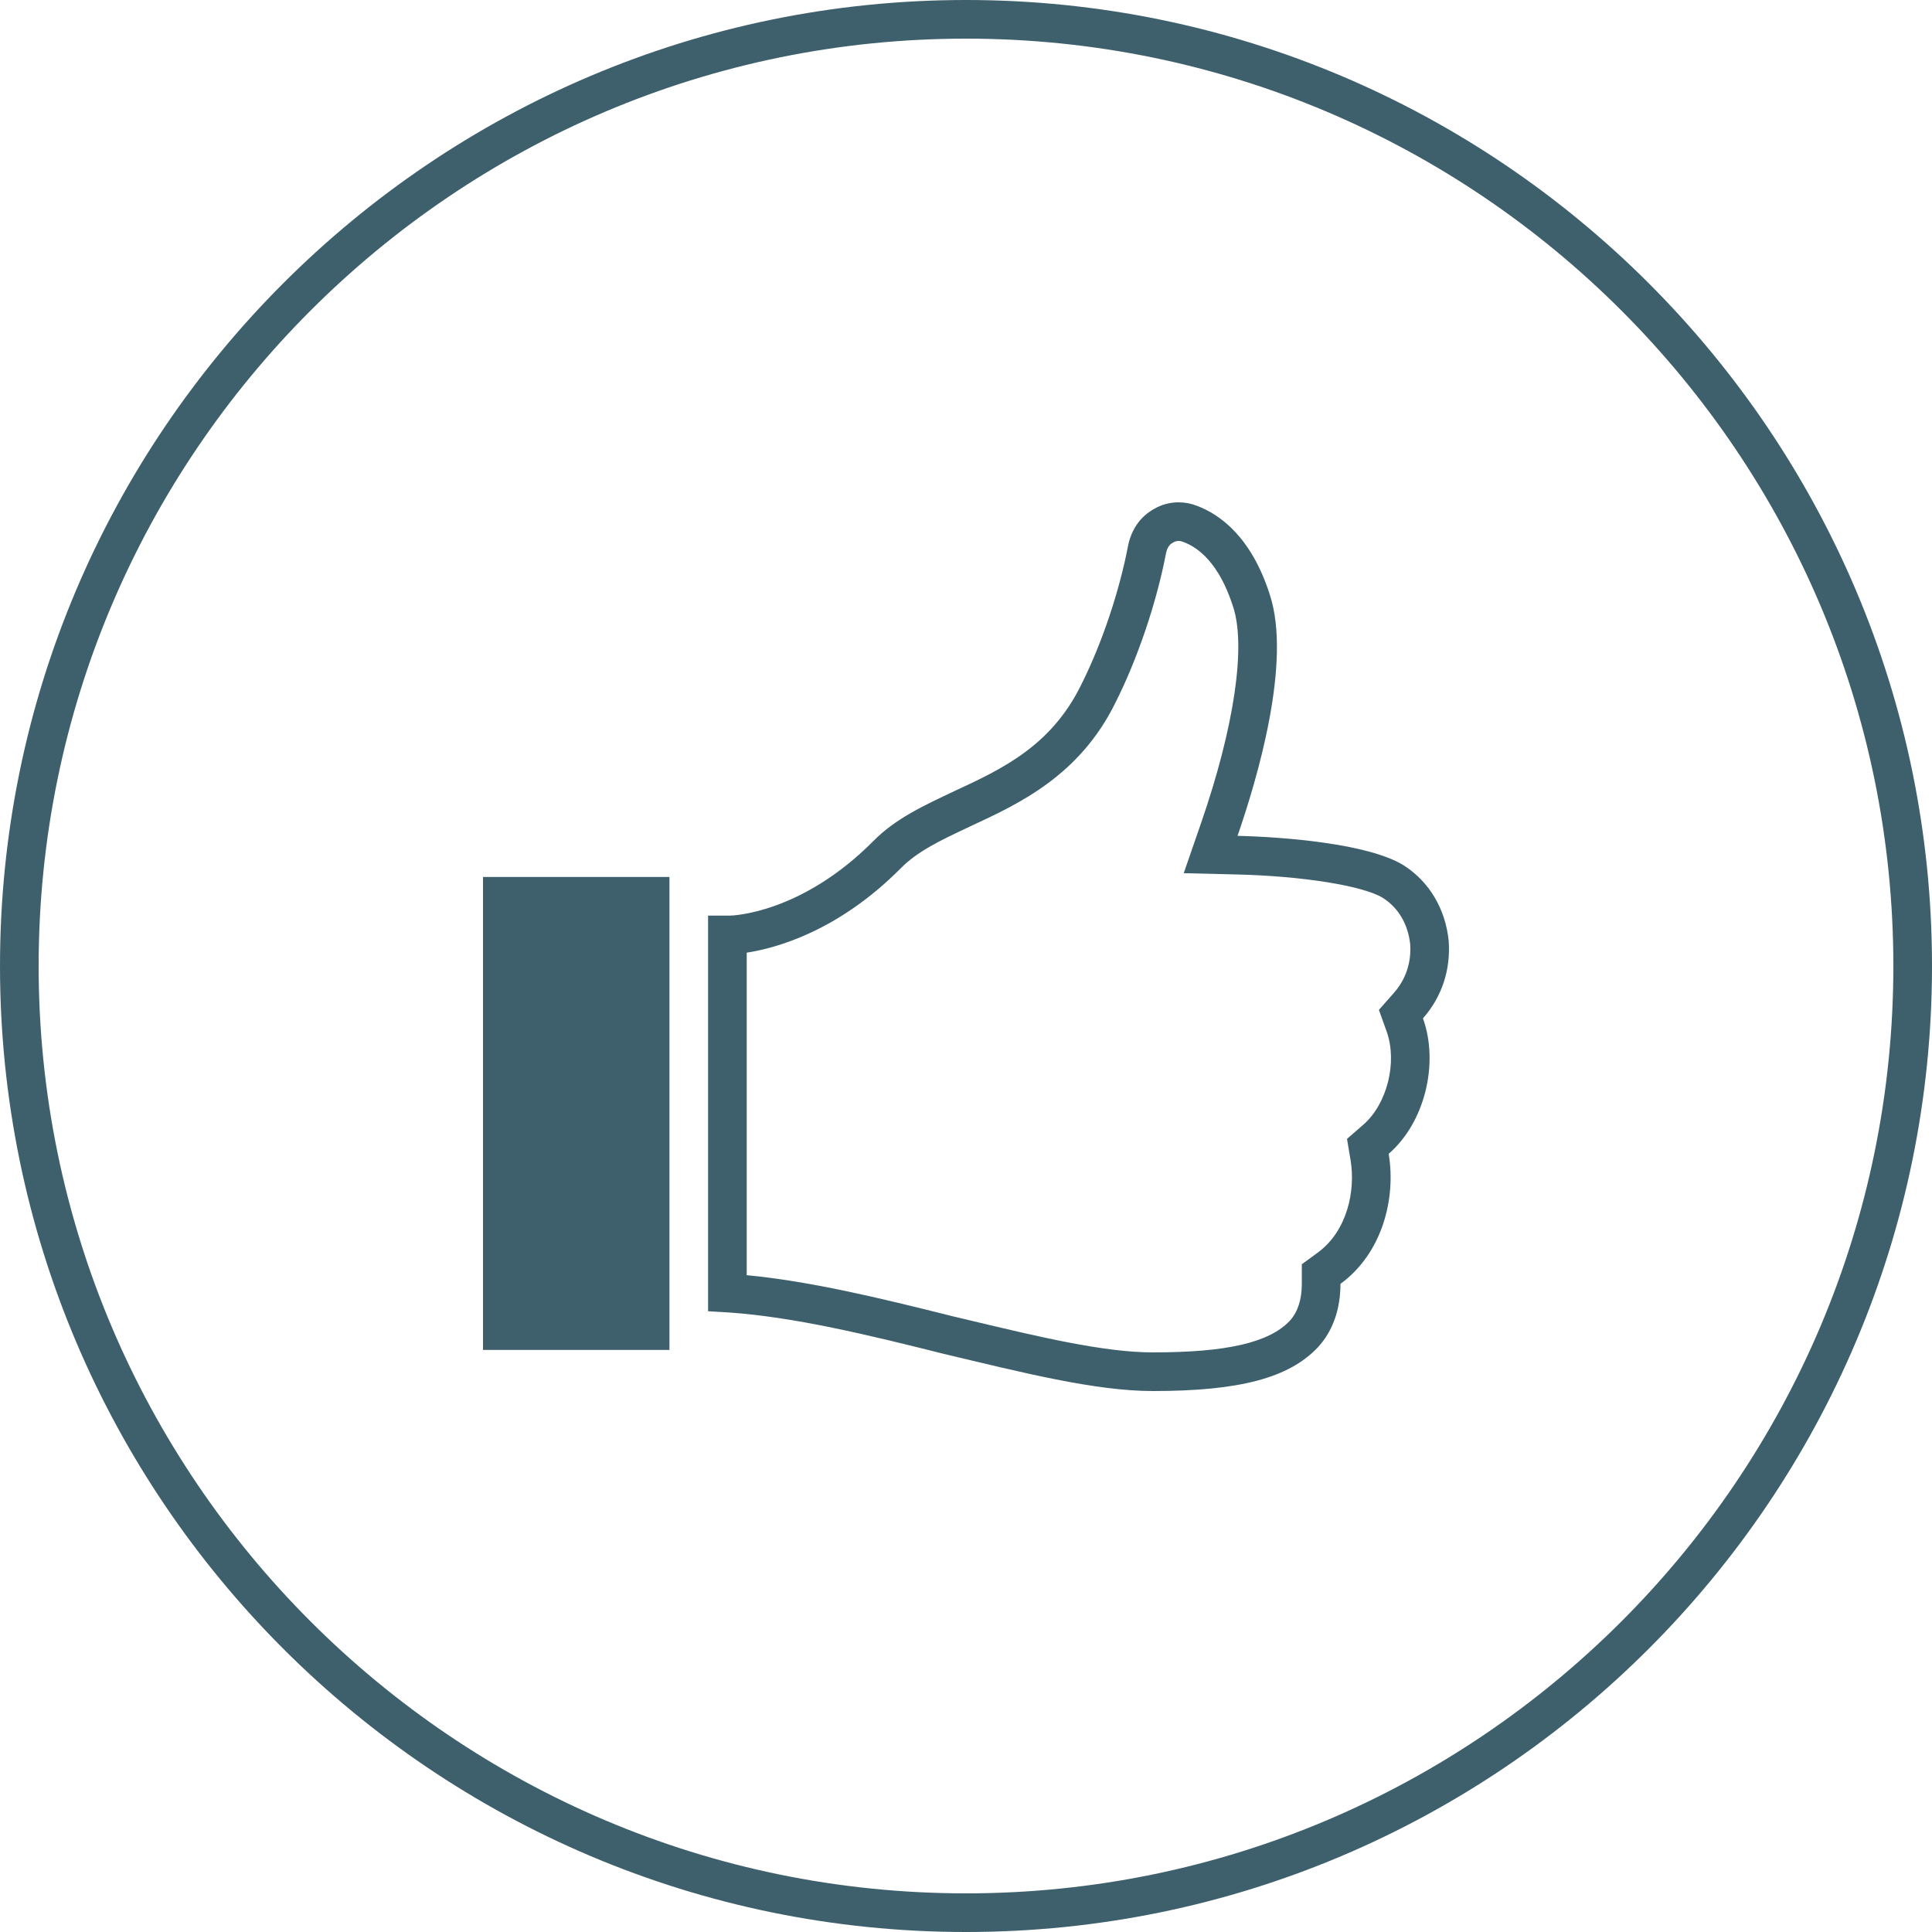 <!-- Generated by IcoMoon.io -->
<svg version="1.1" xmlns="http://www.w3.org/2000/svg" width="1024" height="1024" viewBox="0 0 1024 1024">
<title></title>
<g id="icomoon-ignore">
</g>
<path fill="#3d606c" d="M512 1003.52c-271.022 0-491.52-220.488-491.52-491.52 0-271.022 220.498-491.52 491.52-491.52 271.032 0 491.52 220.498 491.52 491.52 0 271.032-220.488 491.52-491.52 491.52zM512 0c-282.317 0-512 229.683-512 512s229.683 512 512 512c282.317 0 512-229.683 512-512s-229.683-512-512-512zM256 715.479h98.816v-250.655h-98.816v250.655zM624.722 266.24c-4.567 0-9.144 1.178-13.107 3.553-7.373 4.045-11.93 11.018-13.64 19.118-4.516 23.757-13.619 51.569-24.975 74.148-15.923 32.43-42.056 44.605-67.041 56.187-15.913 7.537-31.252 14.479-43.192 26.655-38.042 38.236-74.394 39.404-76.104 39.404h-11.366v209.684l10.23 0.594c35.215 2.324 75.561 12.165 114.749 22.006 41.472 9.851 80.118 19.692 110.776 19.692h0.010c46.019 0 72.141-6.953 87.47-23.204 7.967-8.684 11.94-20.265 11.94-33.597 22.139-16.2 29.532-45.158 25.559-68.915 19.313-16.794 26.696-48.067 18.176-71.823 10.199-11.581 14.756-26.071 13.619-41.144-1.71-16.783-10.23-31.263-23.849-39.956-18.76-11.581-63.631-15.043-88.054-15.626 10.23-29.563 28.979-92.119 17.039-128.031-9.656-30.147-26.143-42.291-38.636-46.93-3.072-1.208-6.349-1.812-9.605-1.812zM276.48 694.989h57.856v-209.695h-57.856v209.695zM624.722 286.72c0.737 0 1.475 0.143 2.478 0.532 7.956 2.949 18.985 11.244 26.327 34.191 7.004 21.033 0.655 63.98-16.957 114.862l-9.165 26.501 28.027 0.676c35.164 0.85 67.154 6.021 77.527 12.431 8.192 5.212 13.322 13.916 14.469 24.494 0.666 9.738-2.294 18.657-8.591 25.795l-7.987 9.062 4.086 11.397c5.837 16.271 0.297 38.461-12.349 49.449l-8.643 7.516 1.884 11.315c2.693 16.067-1.659 37.458-17.449 49.009l-8.387 6.134v10.394c0 8.376-2.212 15.022-6.359 19.548-10.947 11.592-33.331 16.773-72.581 16.773-25.846 0-60.058-8.172-96.287-16.814l-9.503-2.253c-39.977-10.045-76.104-18.668-109.486-21.862v-170.936c15.483-2.376 48.353-11.264 81.613-44.698 8.847-9.021 21.074-14.797 35.226-21.473l1.956-0.932c25.692-11.919 57.672-26.737 76.718-65.567 11.756-23.357 21.77-53.084 26.737-79.124 0.84-3.973 2.806-5.048 3.441-5.396l0.317-0.174 0.287-0.184c0.727-0.43 1.669-0.666 2.652-0.666z"></path>
</svg>
